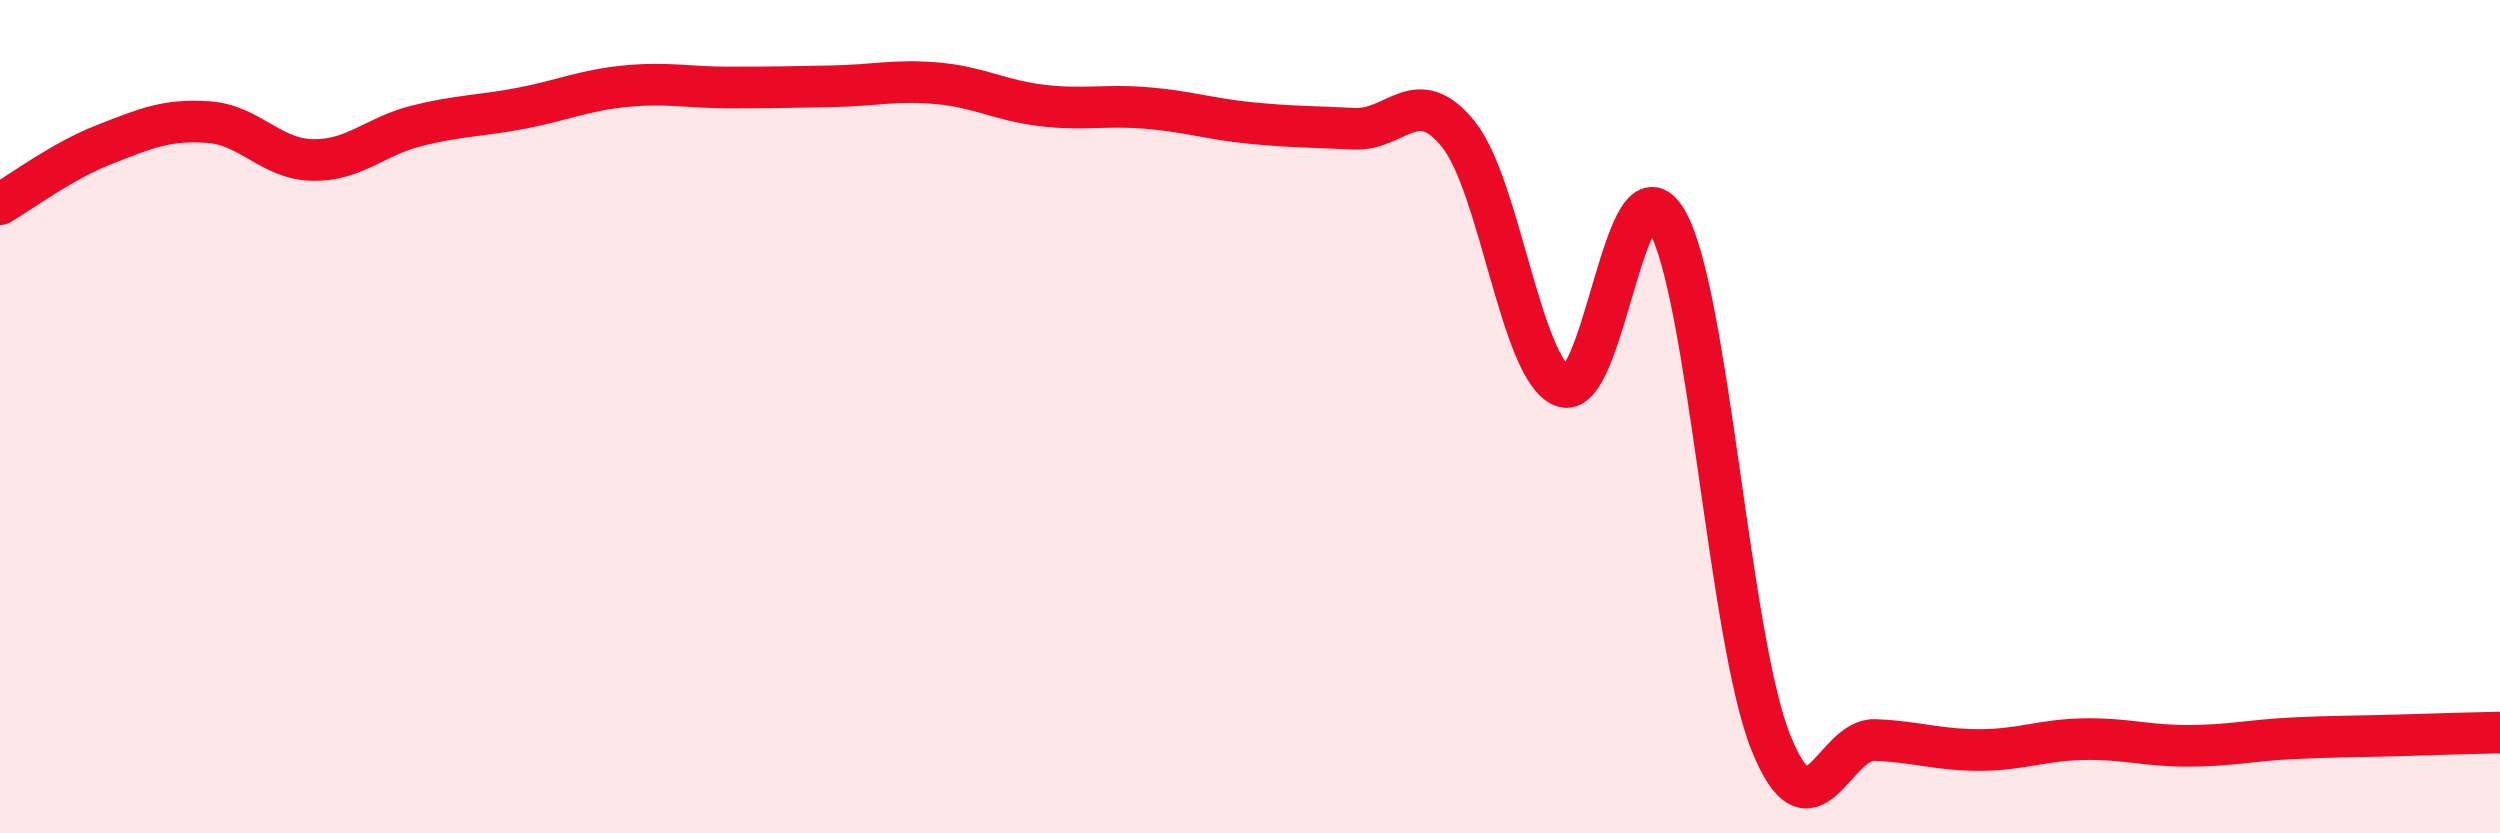 
    <svg width="60" height="20" viewBox="0 0 60 20" xmlns="http://www.w3.org/2000/svg">
      <path
        d="M 0,4.9 C 0.5,4.61 1.5,3.86 2.5,3.47 C 3.5,3.08 4,2.86 5,2.93 C 6,3 6.5,3.82 7.5,3.84 C 8.5,3.86 9,3.27 10,3.02 C 11,2.77 11.5,2.79 12.5,2.6 C 13.5,2.41 14,2.17 15,2.07 C 16,1.97 16.5,2.1 17.5,2.1 C 18.5,2.1 19,2.09 20,2.07 C 21,2.05 21.5,1.91 22.5,2 C 23.5,2.09 24,2.41 25,2.53 C 26,2.65 26.5,2.51 27.5,2.59 C 28.5,2.67 29,2.85 30,2.95 C 31,3.05 31.5,3.04 32.5,3.09 C 33.5,3.14 34,1.98 35,3.22 C 36,4.46 36.5,8.86 37.5,9.27 C 38.5,9.68 39,3.58 40,5.29 C 41,7 41.5,15.33 42.5,17.82 C 43.5,20.31 44,17.72 45,17.76 C 46,17.8 46.5,18 47.5,18 C 48.5,18 49,17.76 50,17.74 C 51,17.72 51.5,17.9 52.5,17.9 C 53.5,17.9 54,17.77 55,17.72 C 56,17.67 56.5,17.68 57.5,17.65 C 58.5,17.62 59.5,17.59 60,17.58L60 20L0 20Z"
        fill="#EB0A25"
        opacity="0.1"
        stroke-linecap="round"
        stroke-linejoin="round"
      />
      <path
        d="M 0,4.9 C 0.5,4.61 1.5,3.86 2.5,3.47 C 3.5,3.08 4,2.86 5,2.93 C 6,3 6.5,3.82 7.5,3.84 C 8.5,3.86 9,3.27 10,3.02 C 11,2.77 11.5,2.79 12.5,2.6 C 13.5,2.41 14,2.17 15,2.07 C 16,1.97 16.5,2.1 17.5,2.1 C 18.5,2.1 19,2.09 20,2.07 C 21,2.05 21.5,1.91 22.5,2 C 23.5,2.09 24,2.41 25,2.53 C 26,2.65 26.5,2.51 27.5,2.59 C 28.5,2.67 29,2.85 30,2.95 C 31,3.05 31.5,3.04 32.5,3.09 C 33.5,3.14 34,1.98 35,3.22 C 36,4.46 36.5,8.86 37.5,9.27 C 38.5,9.68 39,3.58 40,5.29 C 41,7 41.5,15.33 42.5,17.82 C 43.5,20.31 44,17.72 45,17.76 C 46,17.8 46.5,18 47.5,18 C 48.5,18 49,17.76 50,17.74 C 51,17.72 51.5,17.9 52.5,17.9 C 53.5,17.9 54,17.77 55,17.72 C 56,17.67 56.5,17.68 57.5,17.65 C 58.5,17.62 59.5,17.59 60,17.58"
        stroke="#EB0A25"
        stroke-width="1"
        fill="none"
        stroke-linecap="round"
        stroke-linejoin="round"
      />
    </svg>
  